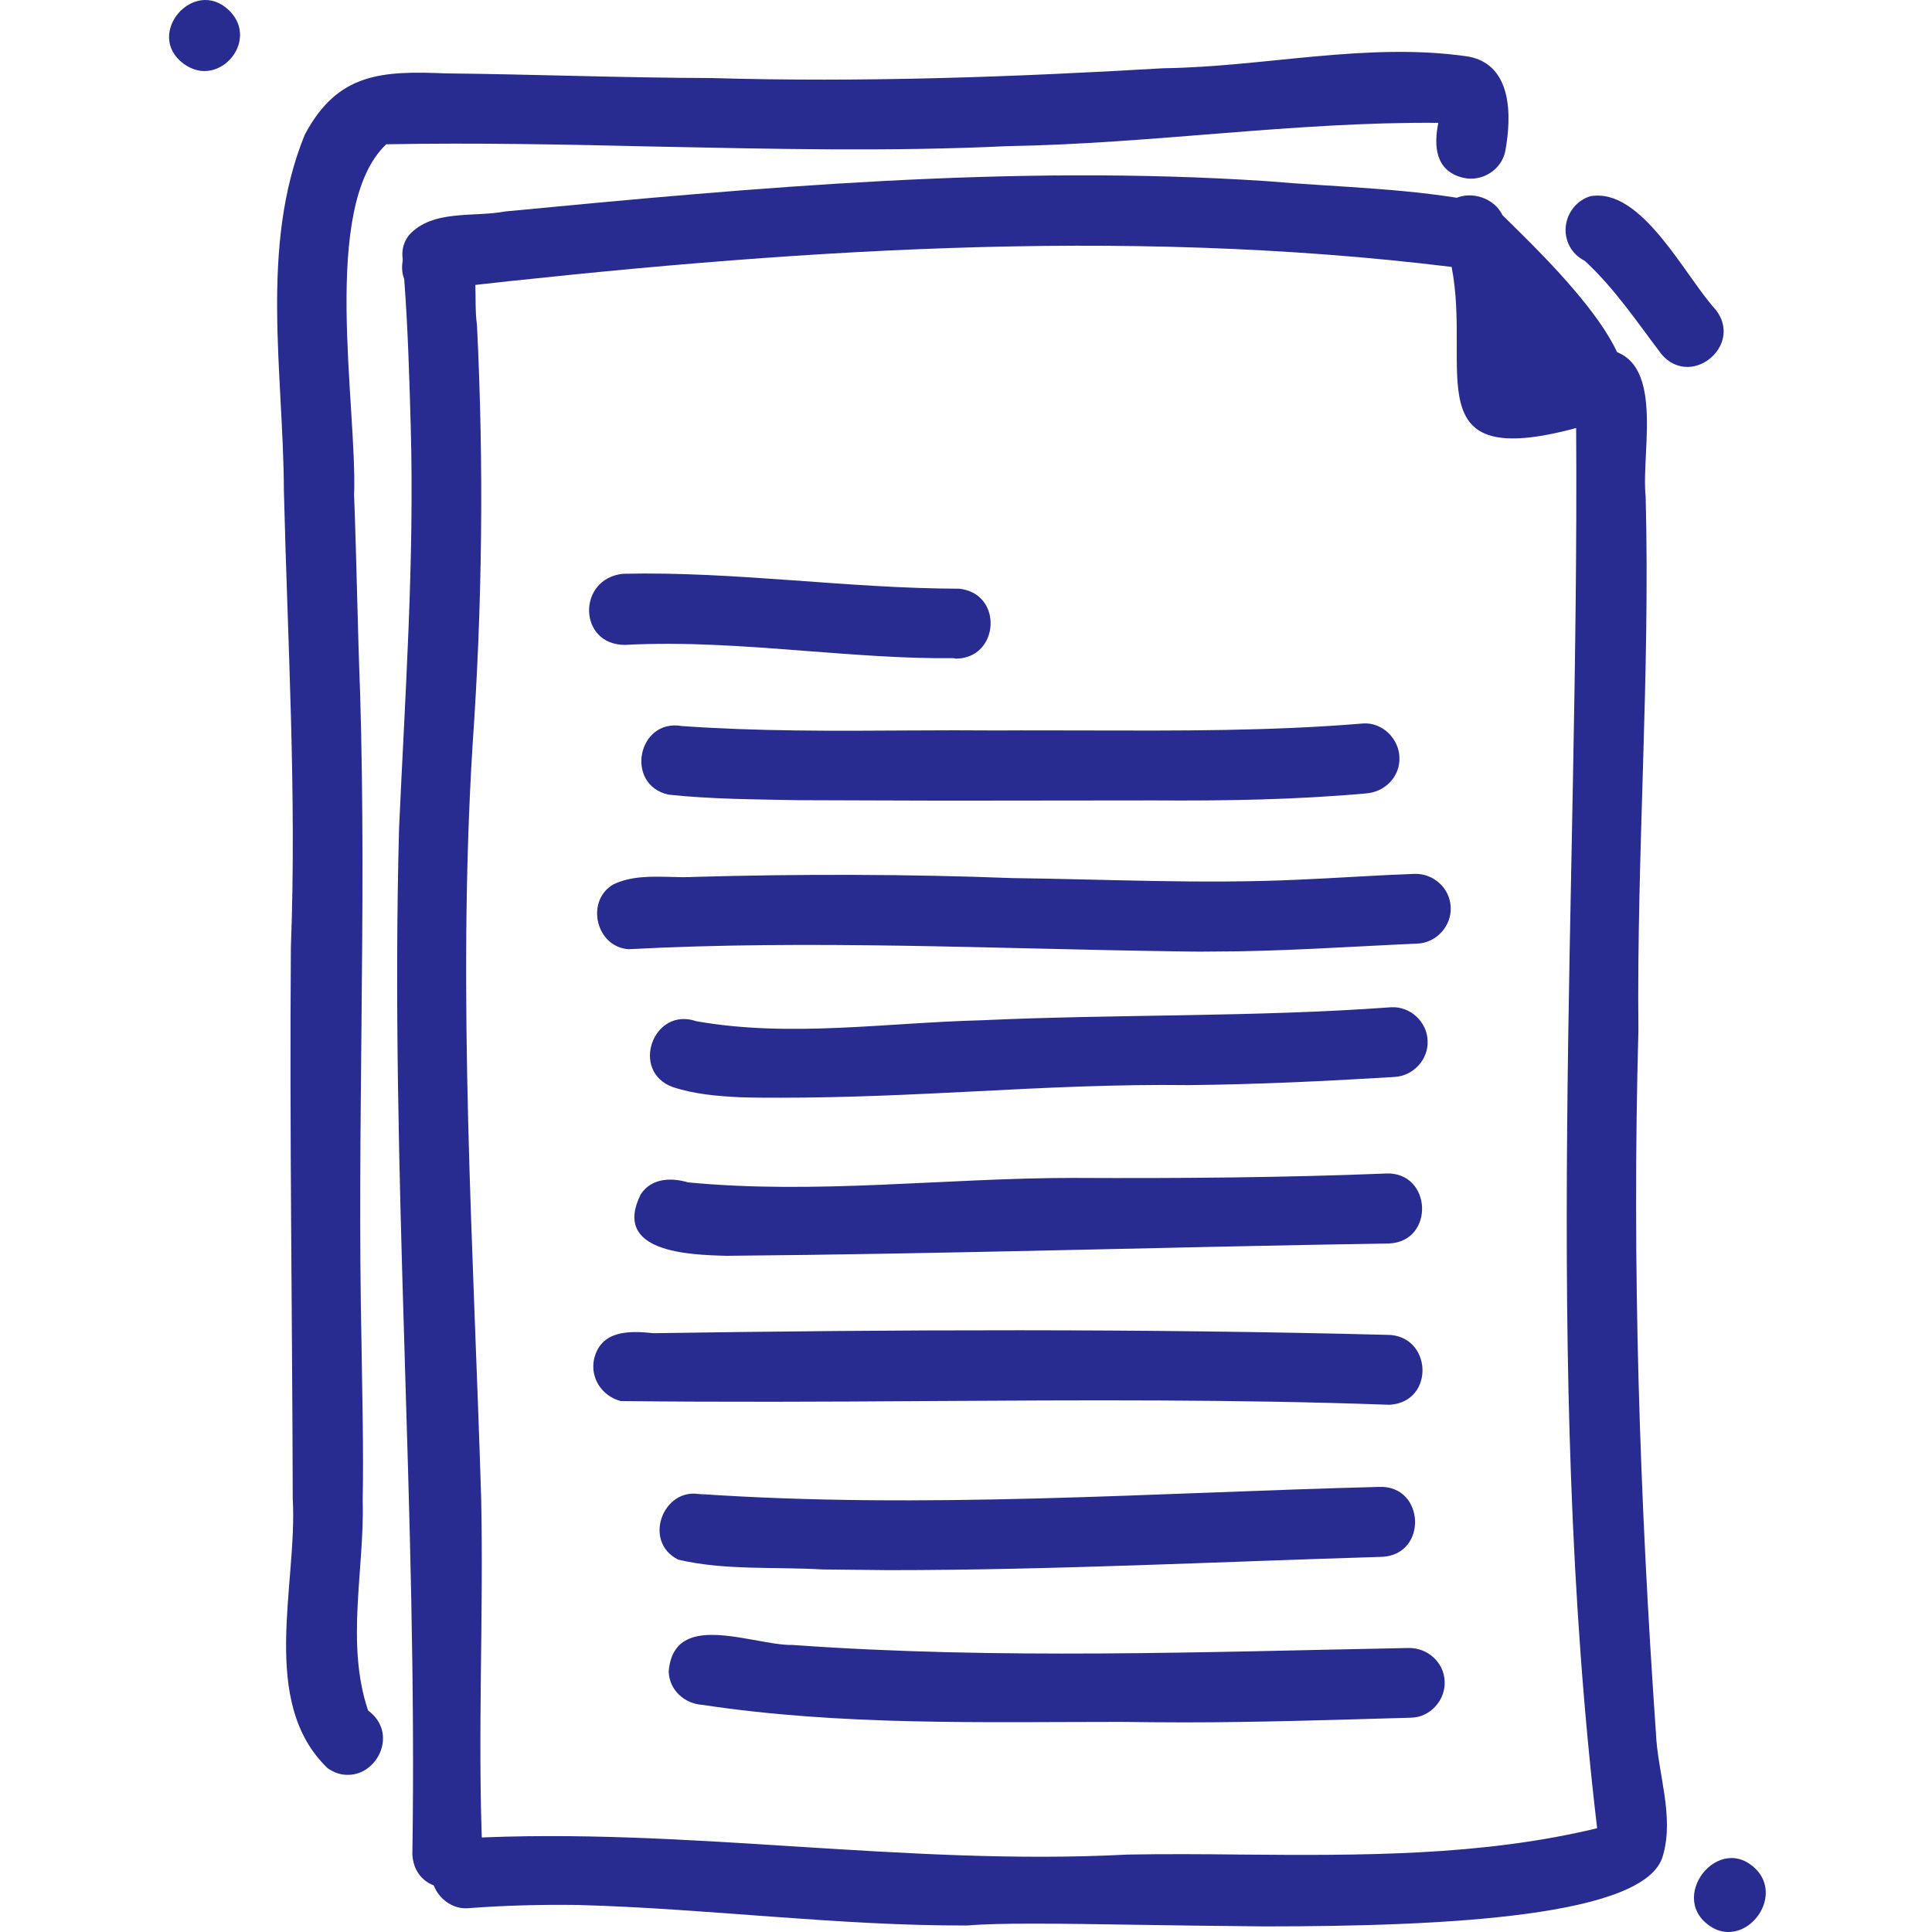 <svg width="80" height="80" viewBox="0 0 80 80" fill="none" xmlns="http://www.w3.org/2000/svg">
<path d="M13.571 73.222C10.703 70.48 12.325 65.604 12.122 62.07C12.103 54.452 11.987 46.815 12.045 39.207C12.287 32.854 11.91 26.636 11.755 20.312C11.736 15.445 10.742 10.203 12.615 5.588C13.976 3 15.83 2.932 18.466 3.039C22.154 3.077 25.794 3.222 29.463 3.232C35.7 3.415 41.947 3.193 48.175 2.826C52.394 2.768 56.642 1.726 60.813 2.343C62.628 2.691 62.599 4.815 62.329 6.263C62.175 7.036 61.364 7.538 60.601 7.364C59.394 7.084 59.375 5.983 59.558 5.086C53.601 5.037 47.682 5.954 41.715 6.051C36.868 6.283 32.012 6.167 27.165 6.07C23.438 5.983 19.721 5.906 15.994 5.974C13.252 8.561 14.797 16.797 14.662 20.505C14.768 23.247 14.806 25.989 14.913 28.731C15.183 37.749 14.777 46.718 14.971 55.727C15 57.851 15.057 59.985 15.019 62.109C15.096 64.996 14.304 68.047 15.241 70.827C16.496 71.754 15.646 73.492 14.42 73.492C14.14 73.502 13.86 73.415 13.571 73.222Z" fill="#282B8F"/>
<path d="M47.056 79.701C43.947 79.652 41.359 79.614 40.066 79.73C34.668 79.749 29.31 79.025 23.912 78.88C22.397 78.861 20.89 78.899 19.375 79.015C18.593 79.073 17.897 78.397 17.868 77.625C17.83 76.823 18.467 76.177 19.249 76.119C23.797 75.877 28.354 76.167 32.892 76.457C37.488 76.746 42.074 77.036 46.679 76.794C48.243 76.766 49.817 76.775 51.401 76.794C56.344 76.833 61.336 76.862 66.134 75.703C63.856 56.451 65.391 37.044 65.265 17.724C58.555 19.53 60.94 15.339 60.109 11.053C46.332 9.363 32.351 10.367 18.641 11.912C17.386 12.462 16.082 10.85 16.932 9.74C17.907 8.658 19.616 9.006 20.929 8.755C31.395 7.751 41.919 6.804 52.443 7.5C55.436 7.76 58.487 7.789 61.432 8.388C63.721 9.402 63.093 13.1 63.238 15.185C64.232 15.137 65.121 14.673 66.057 14.442C69.108 14.374 67.93 18.613 68.143 20.563C68.336 27.939 67.766 35.316 67.843 42.683C67.573 52.377 67.892 62.061 68.567 71.735C68.635 73.425 69.34 75.182 68.857 76.843C68.172 79.353 59.974 79.768 52.356 79.768C50.522 79.749 48.707 79.73 47.056 79.701Z" fill="#282B8F"/>
<path d="M17.075 76.805C17.297 62.621 16.139 48.457 16.525 34.283C16.776 28.732 17.162 23.219 17.008 17.677C16.95 15.63 16.892 13.592 16.737 11.555C16.573 11.121 16.641 10.619 16.921 10.242C17.394 9.528 18.485 9.373 19.112 9.991C19.923 10.918 19.585 12.308 19.75 13.457C20.039 19.27 19.972 25.101 19.566 30.885C18.929 41.254 19.605 51.624 19.923 62.003C20.03 66.898 19.769 71.803 19.972 76.689C20.01 77.654 19.257 78.176 18.504 78.176C17.819 78.166 17.133 77.722 17.075 76.805Z" fill="#282B8F"/>
<path d="M64.396 16.788C64.358 16.778 64.319 16.769 64.28 16.759C62.851 17.483 61.316 15.668 62.282 14.384C62.484 14.152 62.687 13.949 62.842 13.689C61.838 12.24 57.638 9.923 60.245 8.224C60.94 7.886 61.886 8.214 62.214 8.909C63.605 10.309 70.286 16.46 65.68 17.174C65.236 17.116 64.821 16.923 64.396 16.788Z" fill="#282B8F"/>
<path d="M39.466 27.254C37.438 27.273 35.411 27.109 33.383 26.955C30.873 26.762 28.372 26.568 25.881 26.704C23.931 26.704 23.892 23.962 25.794 23.759C30.429 23.653 35.073 24.367 39.717 24.377C41.561 24.57 41.387 27.273 39.572 27.273C39.524 27.254 39.495 27.254 39.466 27.254Z" fill="#282B8F"/>
<path d="M33.046 33.134C31.25 33.096 29.454 33.096 27.668 32.902C25.863 32.487 26.403 29.745 28.238 30.064C31.385 30.286 34.523 30.267 37.671 30.247C38.897 30.238 40.114 30.238 41.34 30.247C42.537 30.238 43.744 30.247 44.941 30.247C48.774 30.257 52.617 30.276 56.44 29.958C57.232 29.9 57.918 30.576 57.947 31.348C57.985 32.159 57.348 32.796 56.566 32.854C53.65 33.115 50.734 33.163 47.809 33.144C44.893 33.144 41.977 33.153 39.071 33.153C37.062 33.144 35.054 33.144 33.046 33.134Z" fill="#282B8F"/>
<path d="M48.571 39.391C41.05 39.285 33.538 38.908 26.036 39.304C24.684 39.227 24.221 37.306 25.399 36.62C26.123 36.272 26.953 36.292 27.764 36.311C28.092 36.321 28.421 36.33 28.73 36.311C33.055 36.186 37.68 36.195 41.88 36.359C45.848 36.408 49.768 36.61 53.736 36.427C55.349 36.359 56.952 36.243 58.564 36.185C59.356 36.157 60.041 36.775 60.07 37.566C60.109 38.348 59.471 39.044 58.69 39.072C55.861 39.198 53.022 39.401 50.183 39.401C49.643 39.41 49.102 39.401 48.571 39.391Z" fill="#282B8F"/>
<path d="M30.631 45.435C29.695 45.386 28.748 45.309 27.851 45.01C26.084 44.363 27.04 41.669 28.835 42.287C32.717 42.972 36.714 42.345 40.624 42.248C46.282 41.988 51.95 42.123 57.608 41.708C58.399 41.669 59.085 42.306 59.114 43.088C59.153 43.88 58.515 44.556 57.733 44.595C54.895 44.768 52.056 44.904 49.208 44.932C46.243 44.894 43.289 45.039 40.335 45.193C37.679 45.328 35.005 45.454 32.35 45.454C31.78 45.454 31.21 45.454 30.631 45.435Z" fill="#282B8F"/>
<path d="M26.538 49.442C26.991 48.775 27.793 48.756 28.488 48.959C33.798 49.471 39.138 48.775 44.458 48.775C48.773 48.795 53.099 48.766 57.405 48.592C59.288 48.524 59.423 51.392 57.531 51.489C48.378 51.633 39.234 51.923 30.1 52C28.517 51.962 25.321 51.855 26.538 49.442Z" fill="#282B8F"/>
<path d="M38.414 58.015C34.175 58.044 29.946 58.063 25.707 58.015C24.945 57.822 24.433 57.078 24.597 56.286C24.877 55.07 26.065 55.099 27.059 55.205C37.178 55.051 47.296 55.012 57.415 55.273C59.307 55.253 59.443 58.053 57.54 58.169C51.168 57.938 44.786 57.976 38.414 58.015Z" fill="#282B8F"/>
<path d="M34.049 64.987C32.07 64.871 30.013 65.035 28.082 64.581C26.528 63.799 27.541 61.385 29.183 61.926C29.086 61.887 28.99 61.868 28.884 61.858C38.297 62.505 47.701 61.81 57.115 61.569C58.998 61.501 59.133 64.359 57.241 64.465C50.424 64.668 43.608 65.016 36.781 65.016C35.874 65.006 34.966 64.996 34.049 64.987Z" fill="#282B8F"/>
<path d="M46.438 71.3C40.645 71.3 34.832 71.464 29.087 70.595C28.344 70.547 27.716 69.987 27.688 69.215C27.842 67.332 29.609 67.622 31.192 67.902C31.791 68.008 32.361 68.124 32.814 68.114C41.292 68.722 49.817 68.404 58.314 68.24C59.105 68.22 59.791 68.829 59.82 69.62C59.858 70.402 59.221 71.107 58.439 71.126C55.301 71.213 52.163 71.32 49.016 71.32C48.156 71.32 47.297 71.31 46.438 71.3Z" fill="#282B8F"/>
<path d="M7.595 2.633C5.972 1.417 8.029 -0.968 9.477 0.422C10.53 1.436 9.612 2.942 8.463 2.942C8.184 2.942 7.884 2.846 7.595 2.633Z" fill="#282B8F"/>
<path d="M68.789 14.654C67.785 13.331 66.849 11.931 65.622 10.801C65.275 10.627 65.004 10.328 64.889 9.942C64.657 9.189 65.091 8.359 65.844 8.127C67.978 7.741 69.755 11.419 71.039 12.819C71.908 13.92 70.923 15.194 69.871 15.194C69.484 15.194 69.098 15.03 68.789 14.654Z" fill="#282B8F"/>
<path d="M70.923 79.826C68.924 78.667 71.213 75.732 72.786 77.48C73.636 78.484 72.709 80 71.57 80C71.367 80 71.145 79.951 70.923 79.826Z" fill="#282B8F"/>
</svg>
